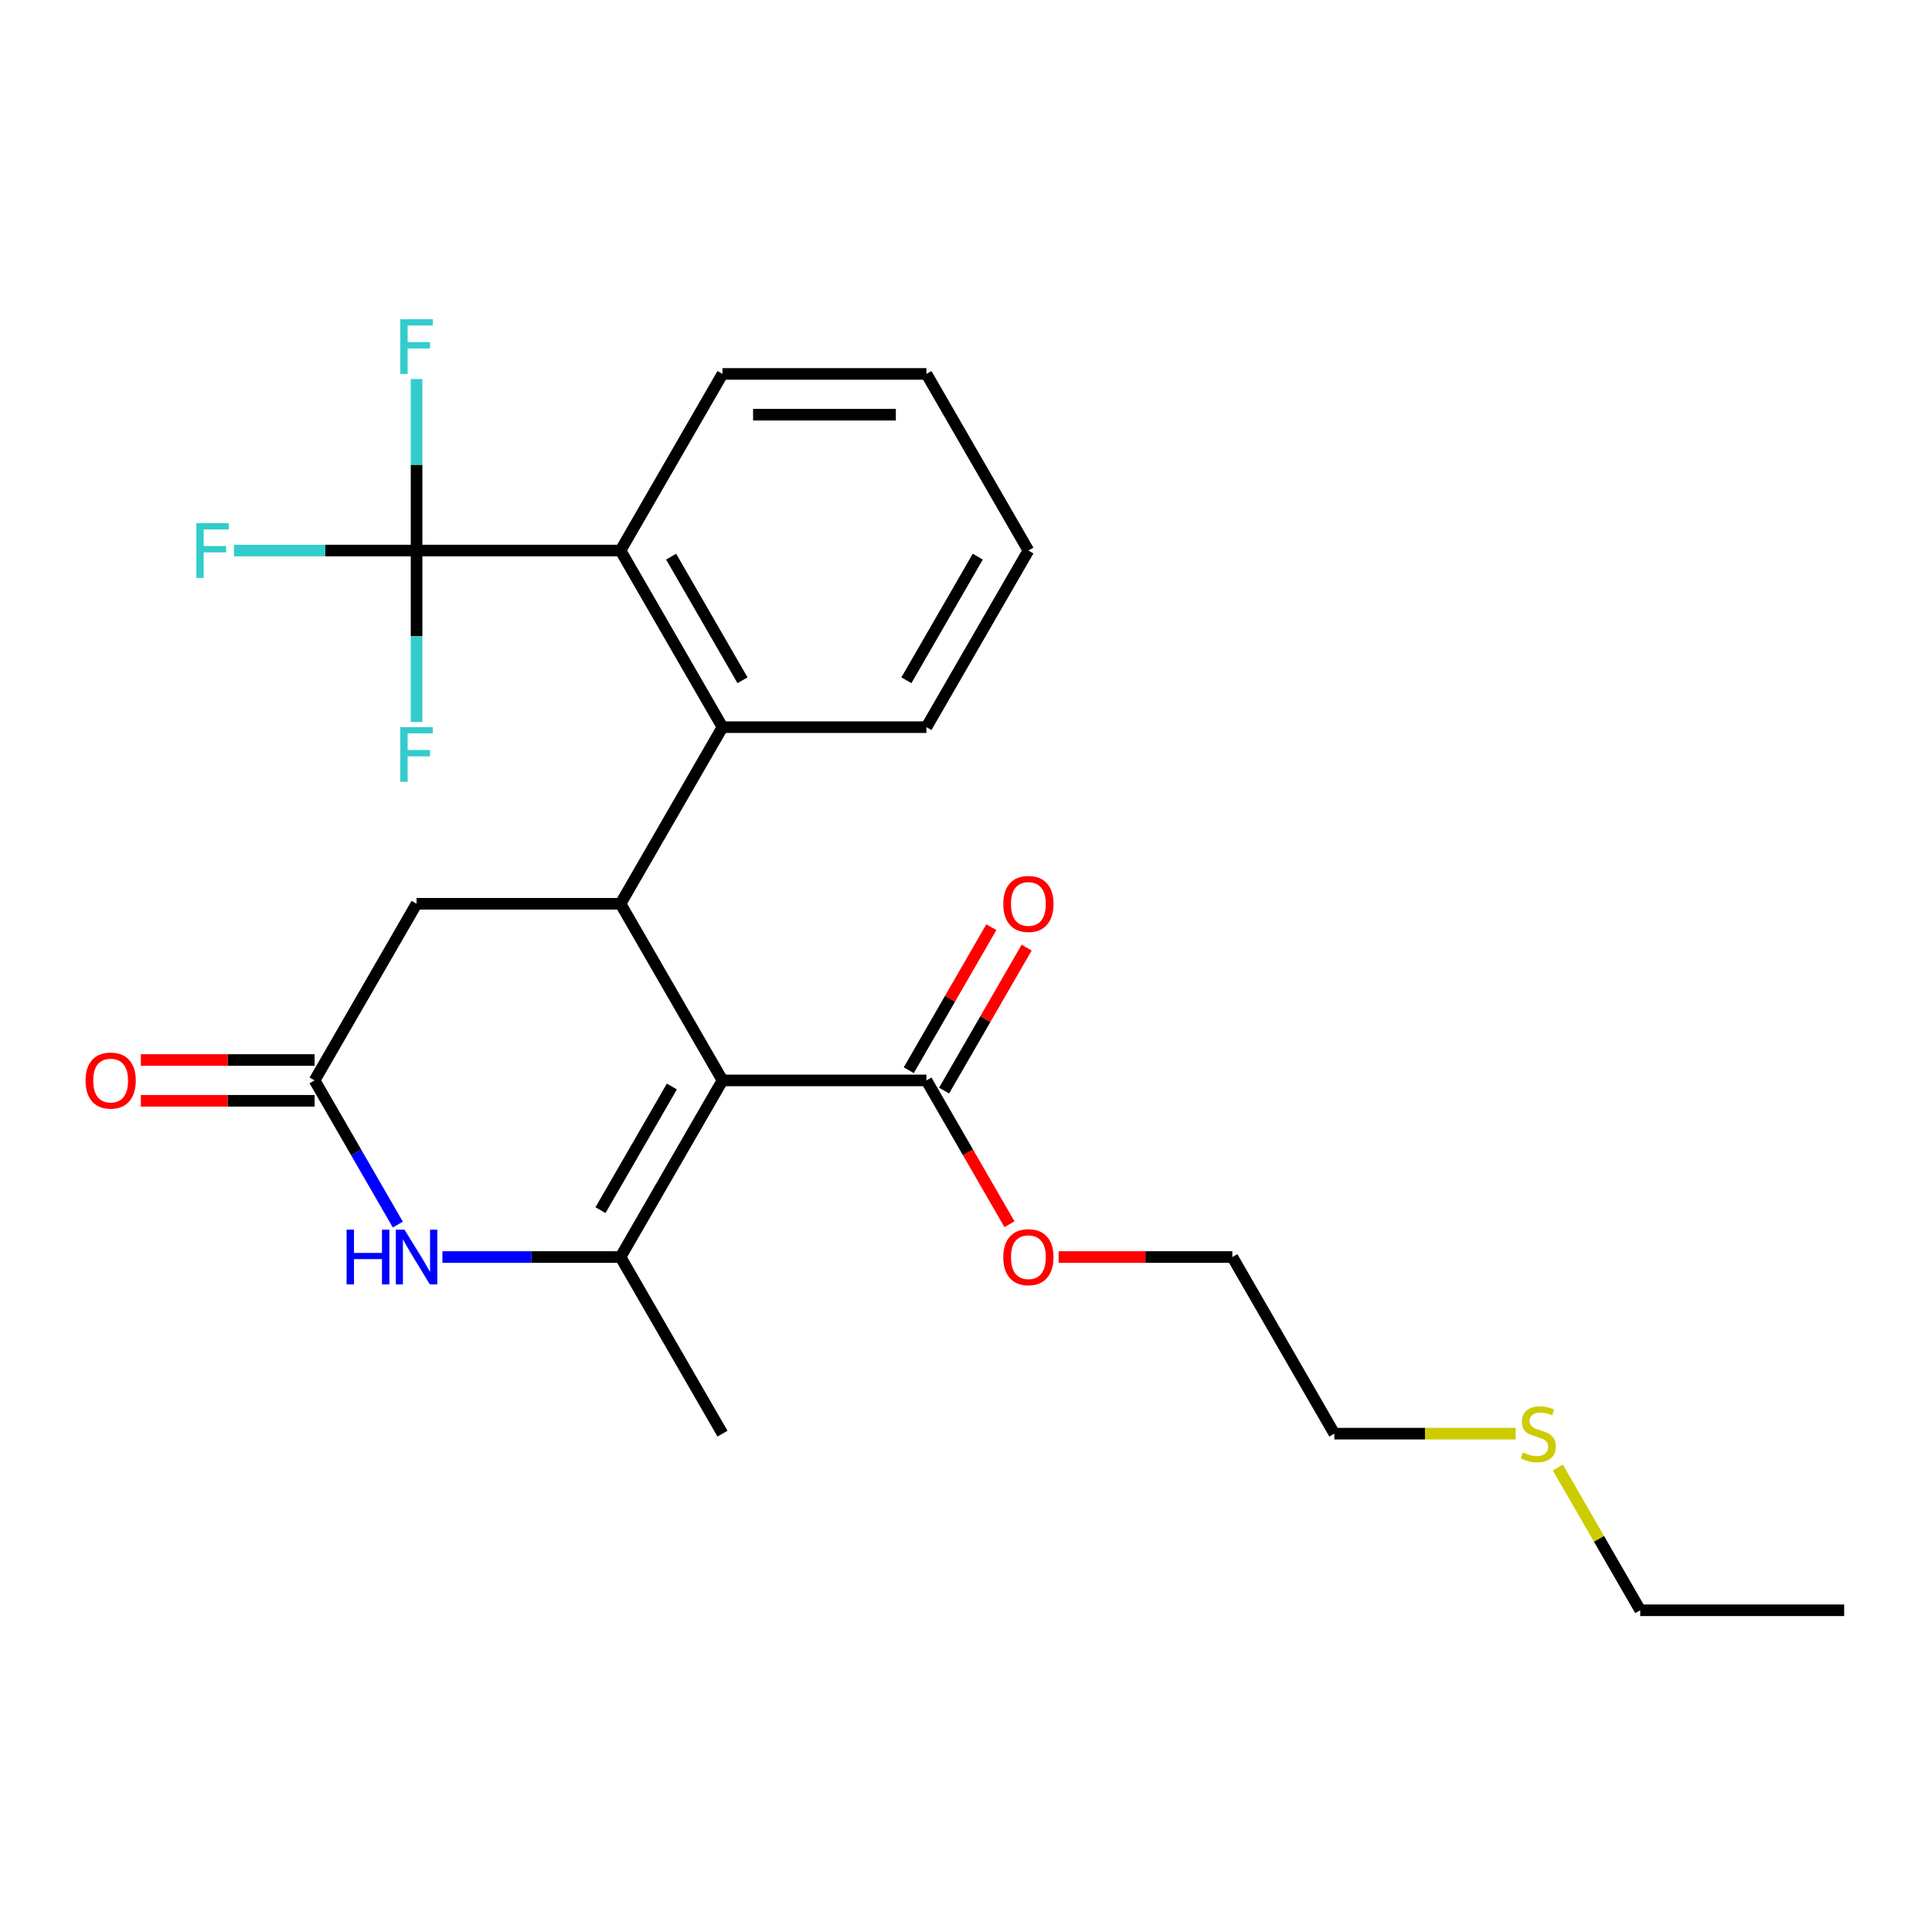 <?xml version='1.0' encoding='iso-8859-1'?>
<svg version='1.1' baseProfile='full'
              xmlns='http://www.w3.org/2000/svg'
                      xmlns:rdkit='http://www.rdkit.org/xml'
                      xmlns:xlink='http://www.w3.org/1999/xlink'
                  xml:space='preserve'
width='1000px' height='1000px' viewBox='0 0 1000 1000'>
<!-- END OF HEADER -->
<rect style='opacity:1.0;fill:#FFFFFF;stroke:none' width='1000' height='1000' x='0' y='0'> </rect>
<path class='bond-0' d='M 373.956,559.216 L 321.175,650.635' style='fill:none;fill-rule:evenodd;stroke:#000000;stroke-width:6px;stroke-linecap:butt;stroke-linejoin:miter;stroke-opacity:1' />
<path class='bond-0' d='M 347.755,562.373 L 310.808,626.366' style='fill:none;fill-rule:evenodd;stroke:#000000;stroke-width:6px;stroke-linecap:butt;stroke-linejoin:miter;stroke-opacity:1' />
<path class='bond-1' d='M 373.956,559.216 L 321.175,467.797' style='fill:none;fill-rule:evenodd;stroke:#000000;stroke-width:6px;stroke-linecap:butt;stroke-linejoin:miter;stroke-opacity:1' />
<path class='bond-7' d='M 373.956,559.216 L 479.518,559.216' style='fill:none;fill-rule:evenodd;stroke:#000000;stroke-width:6px;stroke-linecap:butt;stroke-linejoin:miter;stroke-opacity:1' />
<path class='bond-2' d='M 321.175,650.635 L 275.084,650.635' style='fill:none;fill-rule:evenodd;stroke:#000000;stroke-width:6px;stroke-linecap:butt;stroke-linejoin:miter;stroke-opacity:1' />
<path class='bond-2' d='M 275.084,650.635 L 228.992,650.635' style='fill:none;fill-rule:evenodd;stroke:#0000FF;stroke-width:6px;stroke-linecap:butt;stroke-linejoin:miter;stroke-opacity:1' />
<path class='bond-15' d='M 321.175,650.635 L 373.956,742.054' style='fill:none;fill-rule:evenodd;stroke:#000000;stroke-width:6px;stroke-linecap:butt;stroke-linejoin:miter;stroke-opacity:1' />
<path class='bond-4' d='M 321.175,467.797 L 373.956,376.378' style='fill:none;fill-rule:evenodd;stroke:#000000;stroke-width:6px;stroke-linecap:butt;stroke-linejoin:miter;stroke-opacity:1' />
<path class='bond-8' d='M 321.175,467.797 L 215.613,467.797' style='fill:none;fill-rule:evenodd;stroke:#000000;stroke-width:6px;stroke-linecap:butt;stroke-linejoin:miter;stroke-opacity:1' />
<path class='bond-25' d='M 205.914,633.836 L 184.373,596.526' style='fill:none;fill-rule:evenodd;stroke:#0000FF;stroke-width:6px;stroke-linecap:butt;stroke-linejoin:miter;stroke-opacity:1' />
<path class='bond-25' d='M 184.373,596.526 L 162.832,559.216' style='fill:none;fill-rule:evenodd;stroke:#000000;stroke-width:6px;stroke-linecap:butt;stroke-linejoin:miter;stroke-opacity:1' />
<path class='bond-3' d='M 215.613,284.959 L 321.175,284.959' style='fill:none;fill-rule:evenodd;stroke:#000000;stroke-width:6px;stroke-linecap:butt;stroke-linejoin:miter;stroke-opacity:1' />
<path class='bond-11' d='M 215.613,284.959 L 168.362,284.959' style='fill:none;fill-rule:evenodd;stroke:#000000;stroke-width:6px;stroke-linecap:butt;stroke-linejoin:miter;stroke-opacity:1' />
<path class='bond-11' d='M 168.362,284.959 L 121.111,284.959' style='fill:none;fill-rule:evenodd;stroke:#33CCCC;stroke-width:6px;stroke-linecap:butt;stroke-linejoin:miter;stroke-opacity:1' />
<path class='bond-12' d='M 215.613,284.959 L 215.613,240.577' style='fill:none;fill-rule:evenodd;stroke:#000000;stroke-width:6px;stroke-linecap:butt;stroke-linejoin:miter;stroke-opacity:1' />
<path class='bond-12' d='M 215.613,240.577 L 215.613,196.196' style='fill:none;fill-rule:evenodd;stroke:#33CCCC;stroke-width:6px;stroke-linecap:butt;stroke-linejoin:miter;stroke-opacity:1' />
<path class='bond-13' d='M 215.613,284.959 L 215.613,329.34' style='fill:none;fill-rule:evenodd;stroke:#000000;stroke-width:6px;stroke-linecap:butt;stroke-linejoin:miter;stroke-opacity:1' />
<path class='bond-13' d='M 215.613,329.34 L 215.613,373.721' style='fill:none;fill-rule:evenodd;stroke:#33CCCC;stroke-width:6px;stroke-linecap:butt;stroke-linejoin:miter;stroke-opacity:1' />
<path class='bond-5' d='M 373.956,376.378 L 321.175,284.959' style='fill:none;fill-rule:evenodd;stroke:#000000;stroke-width:6px;stroke-linecap:butt;stroke-linejoin:miter;stroke-opacity:1' />
<path class='bond-5' d='M 384.323,352.109 L 347.376,288.115' style='fill:none;fill-rule:evenodd;stroke:#000000;stroke-width:6px;stroke-linecap:butt;stroke-linejoin:miter;stroke-opacity:1' />
<path class='bond-17' d='M 373.956,376.378 L 479.518,376.378' style='fill:none;fill-rule:evenodd;stroke:#000000;stroke-width:6px;stroke-linecap:butt;stroke-linejoin:miter;stroke-opacity:1' />
<path class='bond-18' d='M 321.175,284.959 L 373.956,193.54' style='fill:none;fill-rule:evenodd;stroke:#000000;stroke-width:6px;stroke-linecap:butt;stroke-linejoin:miter;stroke-opacity:1' />
<path class='bond-6' d='M 162.832,559.216 L 215.613,467.797' style='fill:none;fill-rule:evenodd;stroke:#000000;stroke-width:6px;stroke-linecap:butt;stroke-linejoin:miter;stroke-opacity:1' />
<path class='bond-9' d='M 162.832,548.66 L 117.871,548.66' style='fill:none;fill-rule:evenodd;stroke:#000000;stroke-width:6px;stroke-linecap:butt;stroke-linejoin:miter;stroke-opacity:1' />
<path class='bond-9' d='M 117.871,548.66 L 72.91,548.66' style='fill:none;fill-rule:evenodd;stroke:#FF0000;stroke-width:6px;stroke-linecap:butt;stroke-linejoin:miter;stroke-opacity:1' />
<path class='bond-9' d='M 162.832,569.772 L 117.871,569.772' style='fill:none;fill-rule:evenodd;stroke:#000000;stroke-width:6px;stroke-linecap:butt;stroke-linejoin:miter;stroke-opacity:1' />
<path class='bond-9' d='M 117.871,569.772 L 72.91,569.772' style='fill:none;fill-rule:evenodd;stroke:#FF0000;stroke-width:6px;stroke-linecap:butt;stroke-linejoin:miter;stroke-opacity:1' />
<path class='bond-10' d='M 488.66,564.494 L 510.027,527.484' style='fill:none;fill-rule:evenodd;stroke:#000000;stroke-width:6px;stroke-linecap:butt;stroke-linejoin:miter;stroke-opacity:1' />
<path class='bond-10' d='M 510.027,527.484 L 531.395,490.474' style='fill:none;fill-rule:evenodd;stroke:#FF0000;stroke-width:6px;stroke-linecap:butt;stroke-linejoin:miter;stroke-opacity:1' />
<path class='bond-10' d='M 470.376,553.938 L 491.744,516.928' style='fill:none;fill-rule:evenodd;stroke:#000000;stroke-width:6px;stroke-linecap:butt;stroke-linejoin:miter;stroke-opacity:1' />
<path class='bond-10' d='M 491.744,516.928 L 513.111,479.918' style='fill:none;fill-rule:evenodd;stroke:#FF0000;stroke-width:6px;stroke-linecap:butt;stroke-linejoin:miter;stroke-opacity:1' />
<path class='bond-14' d='M 479.518,559.216 L 501.012,596.446' style='fill:none;fill-rule:evenodd;stroke:#000000;stroke-width:6px;stroke-linecap:butt;stroke-linejoin:miter;stroke-opacity:1' />
<path class='bond-14' d='M 501.012,596.446 L 522.507,633.676' style='fill:none;fill-rule:evenodd;stroke:#FF0000;stroke-width:6px;stroke-linecap:butt;stroke-linejoin:miter;stroke-opacity:1' />
<path class='bond-21' d='M 547.938,650.635 L 592.899,650.635' style='fill:none;fill-rule:evenodd;stroke:#FF0000;stroke-width:6px;stroke-linecap:butt;stroke-linejoin:miter;stroke-opacity:1' />
<path class='bond-21' d='M 592.899,650.635 L 637.86,650.635' style='fill:none;fill-rule:evenodd;stroke:#000000;stroke-width:6px;stroke-linecap:butt;stroke-linejoin:miter;stroke-opacity:1' />
<path class='bond-16' d='M 784.484,742.054 L 737.562,742.054' style='fill:none;fill-rule:evenodd;stroke:#CCCC00;stroke-width:6px;stroke-linecap:butt;stroke-linejoin:miter;stroke-opacity:1' />
<path class='bond-16' d='M 737.562,742.054 L 690.641,742.054' style='fill:none;fill-rule:evenodd;stroke:#000000;stroke-width:6px;stroke-linecap:butt;stroke-linejoin:miter;stroke-opacity:1' />
<path class='bond-20' d='M 806.317,759.573 L 827.651,796.524' style='fill:none;fill-rule:evenodd;stroke:#CCCC00;stroke-width:6px;stroke-linecap:butt;stroke-linejoin:miter;stroke-opacity:1' />
<path class='bond-20' d='M 827.651,796.524 L 848.984,833.474' style='fill:none;fill-rule:evenodd;stroke:#000000;stroke-width:6px;stroke-linecap:butt;stroke-linejoin:miter;stroke-opacity:1' />
<path class='bond-22' d='M 479.518,376.378 L 532.299,284.959' style='fill:none;fill-rule:evenodd;stroke:#000000;stroke-width:6px;stroke-linecap:butt;stroke-linejoin:miter;stroke-opacity:1' />
<path class='bond-22' d='M 469.151,352.109 L 506.098,288.115' style='fill:none;fill-rule:evenodd;stroke:#000000;stroke-width:6px;stroke-linecap:butt;stroke-linejoin:miter;stroke-opacity:1' />
<path class='bond-26' d='M 373.956,193.54 L 479.518,193.54' style='fill:none;fill-rule:evenodd;stroke:#000000;stroke-width:6px;stroke-linecap:butt;stroke-linejoin:miter;stroke-opacity:1' />
<path class='bond-26' d='M 389.79,214.652 L 463.683,214.652' style='fill:none;fill-rule:evenodd;stroke:#000000;stroke-width:6px;stroke-linecap:butt;stroke-linejoin:miter;stroke-opacity:1' />
<path class='bond-19' d='M 690.641,742.054 L 637.86,650.635' style='fill:none;fill-rule:evenodd;stroke:#000000;stroke-width:6px;stroke-linecap:butt;stroke-linejoin:miter;stroke-opacity:1' />
<path class='bond-24' d='M 848.984,833.474 L 954.545,833.474' style='fill:none;fill-rule:evenodd;stroke:#000000;stroke-width:6px;stroke-linecap:butt;stroke-linejoin:miter;stroke-opacity:1' />
<path class='bond-23' d='M 532.299,284.959 L 479.518,193.54' style='fill:none;fill-rule:evenodd;stroke:#000000;stroke-width:6px;stroke-linecap:butt;stroke-linejoin:miter;stroke-opacity:1' />
<path  class='atom-3' d='M 179.393 636.475
L 183.233 636.475
L 183.233 648.515
L 197.713 648.515
L 197.713 636.475
L 201.553 636.475
L 201.553 664.795
L 197.713 664.795
L 197.713 651.715
L 183.233 651.715
L 183.233 664.795
L 179.393 664.795
L 179.393 636.475
' fill='#0000FF'/>
<path  class='atom-3' d='M 209.353 636.475
L 218.633 651.475
Q 219.553 652.955, 221.033 655.635
Q 222.513 658.315, 222.593 658.475
L 222.593 636.475
L 226.353 636.475
L 226.353 664.795
L 222.473 664.795
L 212.513 648.395
Q 211.353 646.475, 210.113 644.275
Q 208.913 642.075, 208.553 641.395
L 208.553 664.795
L 204.873 664.795
L 204.873 636.475
L 209.353 636.475
' fill='#0000FF'/>
<path  class='atom-10' d='M 44.271 559.296
Q 44.271 552.496, 47.631 548.696
Q 50.991 544.896, 57.271 544.896
Q 63.551 544.896, 66.911 548.696
Q 70.271 552.496, 70.271 559.296
Q 70.271 566.176, 66.871 570.096
Q 63.471 573.976, 57.271 573.976
Q 51.031 573.976, 47.631 570.096
Q 44.271 566.216, 44.271 559.296
M 57.271 570.776
Q 61.591 570.776, 63.911 567.896
Q 66.271 564.976, 66.271 559.296
Q 66.271 553.736, 63.911 550.936
Q 61.591 548.096, 57.271 548.096
Q 52.951 548.096, 50.591 550.896
Q 48.271 553.696, 48.271 559.296
Q 48.271 565.016, 50.591 567.896
Q 52.951 570.776, 57.271 570.776
' fill='#FF0000'/>
<path  class='atom-11' d='M 519.299 467.877
Q 519.299 461.077, 522.659 457.277
Q 526.019 453.477, 532.299 453.477
Q 538.579 453.477, 541.939 457.277
Q 545.299 461.077, 545.299 467.877
Q 545.299 474.757, 541.899 478.677
Q 538.499 482.557, 532.299 482.557
Q 526.059 482.557, 522.659 478.677
Q 519.299 474.797, 519.299 467.877
M 532.299 479.357
Q 536.619 479.357, 538.939 476.477
Q 541.299 473.557, 541.299 467.877
Q 541.299 462.317, 538.939 459.517
Q 536.619 456.677, 532.299 456.677
Q 527.979 456.677, 525.619 459.477
Q 523.299 462.277, 523.299 467.877
Q 523.299 473.597, 525.619 476.477
Q 527.979 479.357, 532.299 479.357
' fill='#FF0000'/>
<path  class='atom-12' d='M 101.632 270.799
L 118.472 270.799
L 118.472 274.039
L 105.432 274.039
L 105.432 282.639
L 117.032 282.639
L 117.032 285.919
L 105.432 285.919
L 105.432 299.119
L 101.632 299.119
L 101.632 270.799
' fill='#33CCCC'/>
<path  class='atom-13' d='M 207.193 165.237
L 224.033 165.237
L 224.033 168.477
L 210.993 168.477
L 210.993 177.077
L 222.593 177.077
L 222.593 180.357
L 210.993 180.357
L 210.993 193.557
L 207.193 193.557
L 207.193 165.237
' fill='#33CCCC'/>
<path  class='atom-14' d='M 207.193 376.36
L 224.033 376.36
L 224.033 379.6
L 210.993 379.6
L 210.993 388.2
L 222.593 388.2
L 222.593 391.48
L 210.993 391.48
L 210.993 404.68
L 207.193 404.68
L 207.193 376.36
' fill='#33CCCC'/>
<path  class='atom-15' d='M 519.299 650.715
Q 519.299 643.915, 522.659 640.115
Q 526.019 636.315, 532.299 636.315
Q 538.579 636.315, 541.939 640.115
Q 545.299 643.915, 545.299 650.715
Q 545.299 657.595, 541.899 661.515
Q 538.499 665.395, 532.299 665.395
Q 526.059 665.395, 522.659 661.515
Q 519.299 657.635, 519.299 650.715
M 532.299 662.195
Q 536.619 662.195, 538.939 659.315
Q 541.299 656.395, 541.299 650.715
Q 541.299 645.155, 538.939 642.355
Q 536.619 639.515, 532.299 639.515
Q 527.979 639.515, 525.619 642.315
Q 523.299 645.115, 523.299 650.715
Q 523.299 656.435, 525.619 659.315
Q 527.979 662.195, 532.299 662.195
' fill='#FF0000'/>
<path  class='atom-17' d='M 788.203 751.774
Q 788.523 751.894, 789.843 752.454
Q 791.163 753.014, 792.603 753.374
Q 794.083 753.694, 795.523 753.694
Q 798.203 753.694, 799.763 752.414
Q 801.323 751.094, 801.323 748.814
Q 801.323 747.254, 800.523 746.294
Q 799.763 745.334, 798.563 744.814
Q 797.363 744.294, 795.363 743.694
Q 792.843 742.934, 791.323 742.214
Q 789.843 741.494, 788.763 739.974
Q 787.723 738.454, 787.723 735.894
Q 787.723 732.334, 790.123 730.134
Q 792.563 727.934, 797.363 727.934
Q 800.643 727.934, 804.363 729.494
L 803.443 732.574
Q 800.043 731.174, 797.483 731.174
Q 794.723 731.174, 793.203 732.334
Q 791.683 733.454, 791.723 735.414
Q 791.723 736.934, 792.483 737.854
Q 793.283 738.774, 794.403 739.294
Q 795.563 739.814, 797.483 740.414
Q 800.043 741.214, 801.563 742.014
Q 803.083 742.814, 804.163 744.454
Q 805.283 746.054, 805.283 748.814
Q 805.283 752.734, 802.643 754.854
Q 800.043 756.934, 795.683 756.934
Q 793.163 756.934, 791.243 756.374
Q 789.363 755.854, 787.123 754.934
L 788.203 751.774
' fill='#CCCC00'/>
</svg>
